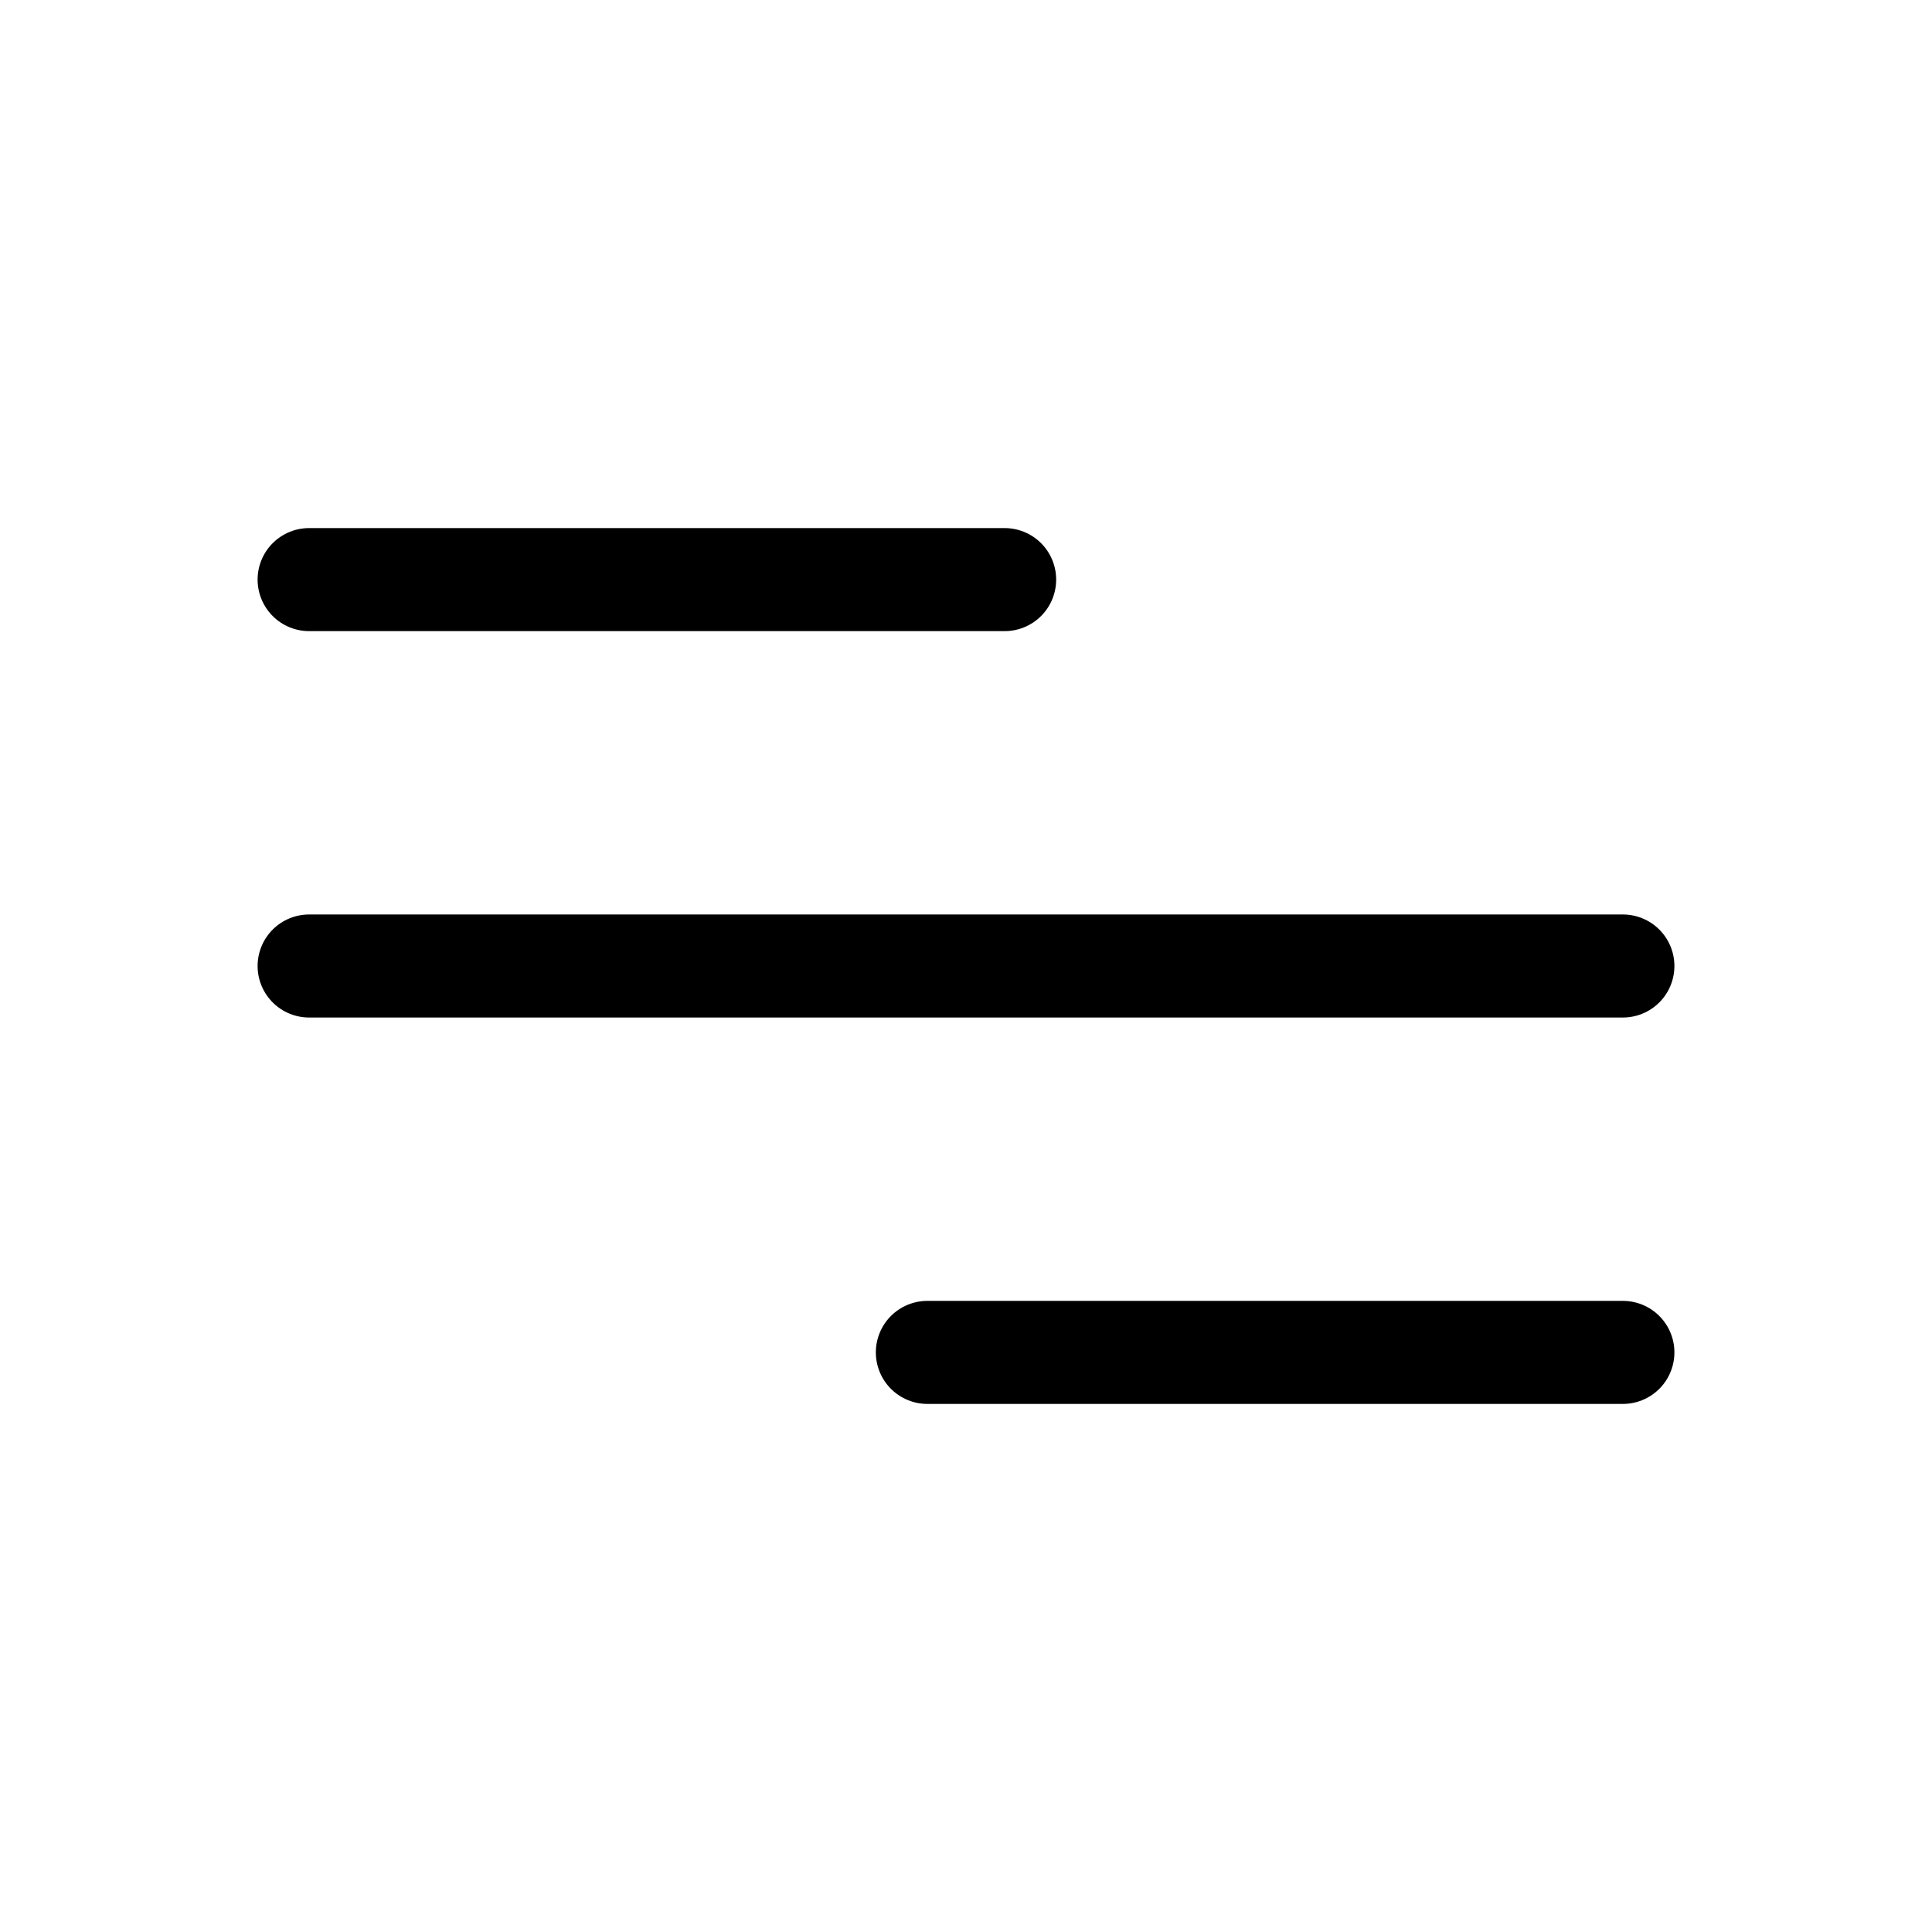 <svg width="30" height="30" viewBox="0 0 30 30" fill="none" xmlns="http://www.w3.org/2000/svg">
<g id="vuesax/linear/menu">
<g id="vuesax/linear/menu_2">
<g id="menu">
<path id="Vector" d="M4.8 9H15.6" stroke="black" stroke-width="1.6" stroke-linecap="round"/>
<path id="Vector_2" d="M4.8 15H25.2" stroke="black" stroke-width="1.6" stroke-linecap="round"/>
<path id="Vector_3" d="M14.4 21L25.2 21" stroke="black" stroke-width="1.6" stroke-linecap="round"/>
</g>
</g>
</g>
</svg>

